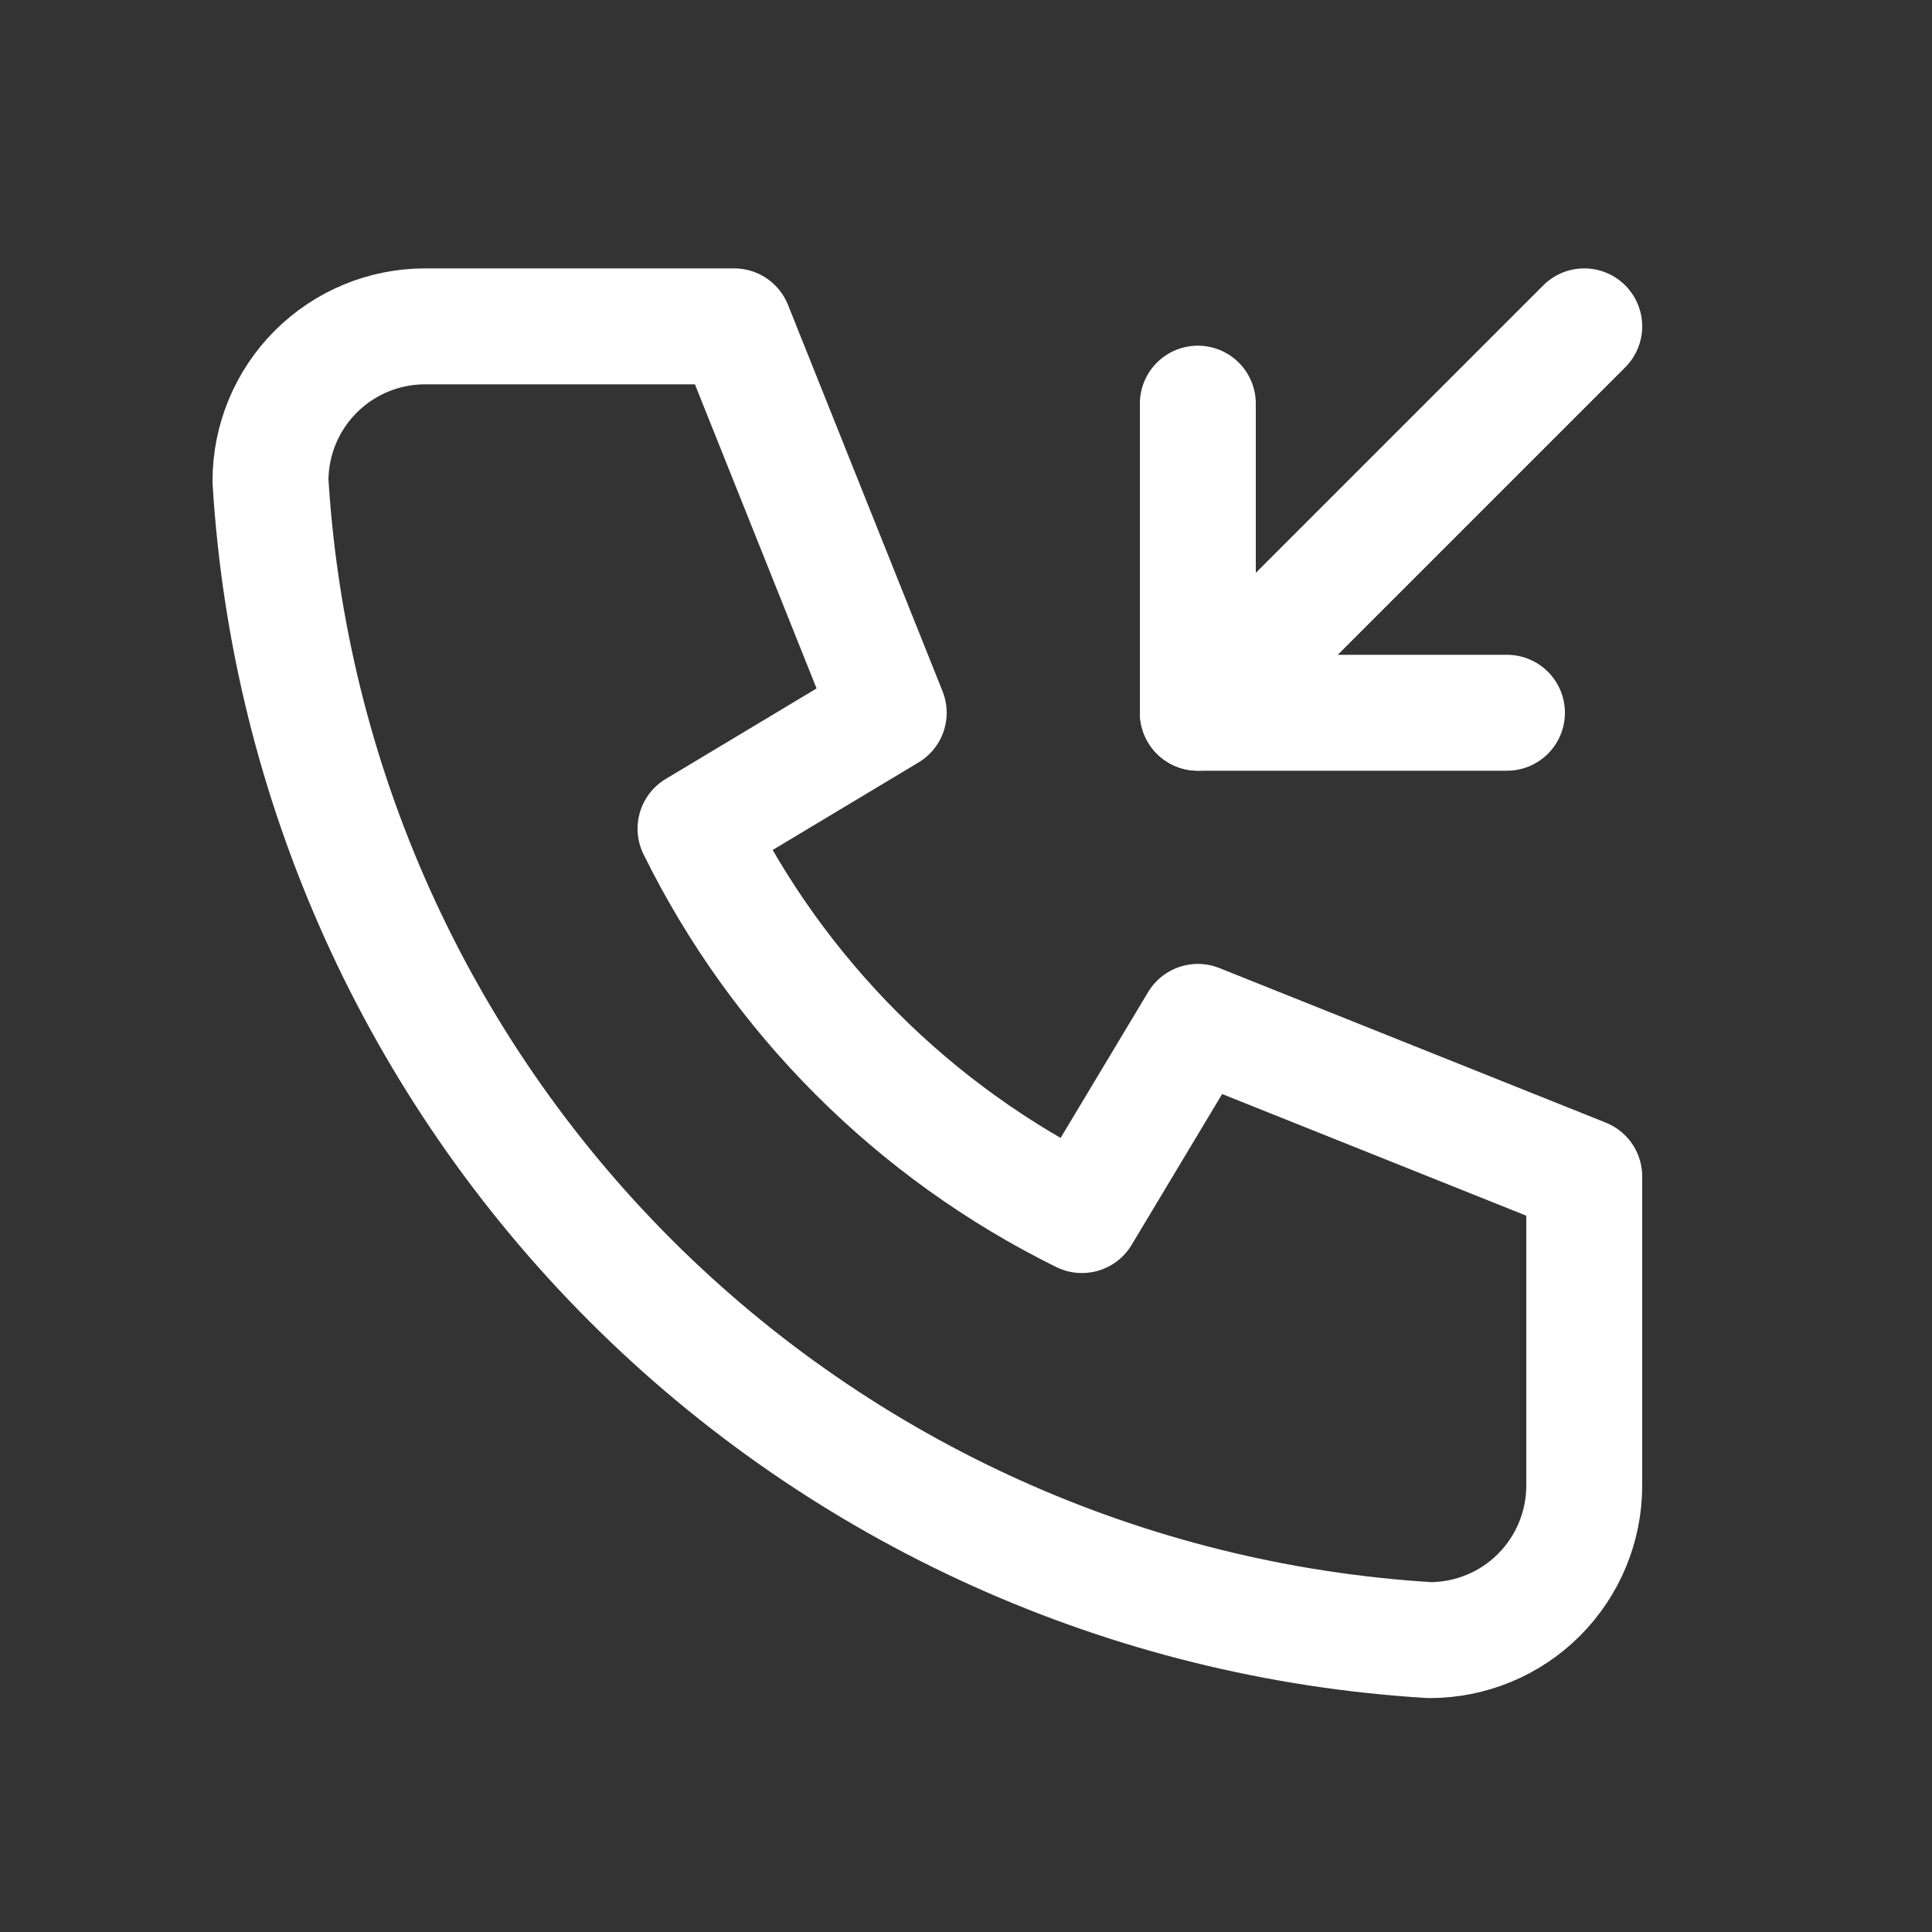 <svg width="25" height="25" viewBox="0 0 25 25" fill="none" xmlns="http://www.w3.org/2000/svg">
<rect x="0" y="0" width="25" height="25" fill="#333333" stroke="none"/>
<g clip-path="url(#clip0_119_840)">
<path d="M5.5 4.223H9.5L11.5 9.223L9 10.723C10.071 12.895 11.829 14.652 14 15.723L15.5 13.223L20.5 15.223V19.223C20.5 19.754 20.289 20.262 19.914 20.638C19.539 21.013 19.03 21.223 18.5 21.223C14.599 20.986 10.92 19.33 8.157 16.567C5.394 13.803 3.737 10.124 3.5 6.223C3.5 5.693 3.711 5.184 4.086 4.809C4.461 4.434 4.97 4.223 5.5 4.223Z" stroke="white" stroke-width="1.5" stroke-linecap="round" stroke-linejoin="round"/>
<path d="M15.5 9.223L20.5 4.223" stroke="white" stroke-width="1.5" stroke-linecap="round" stroke-linejoin="round"/>
<path d="M15.5 5.223V9.223H19.5" stroke="white" stroke-width="1.5" stroke-linecap="round" stroke-linejoin="round"/>
</g>
<defs>
<clipPath id="clip0_119_840">
<rect width="24" height="24" fill="white" transform="translate(0.5 0.223)"/>
</clipPath>
</defs>
</svg>
